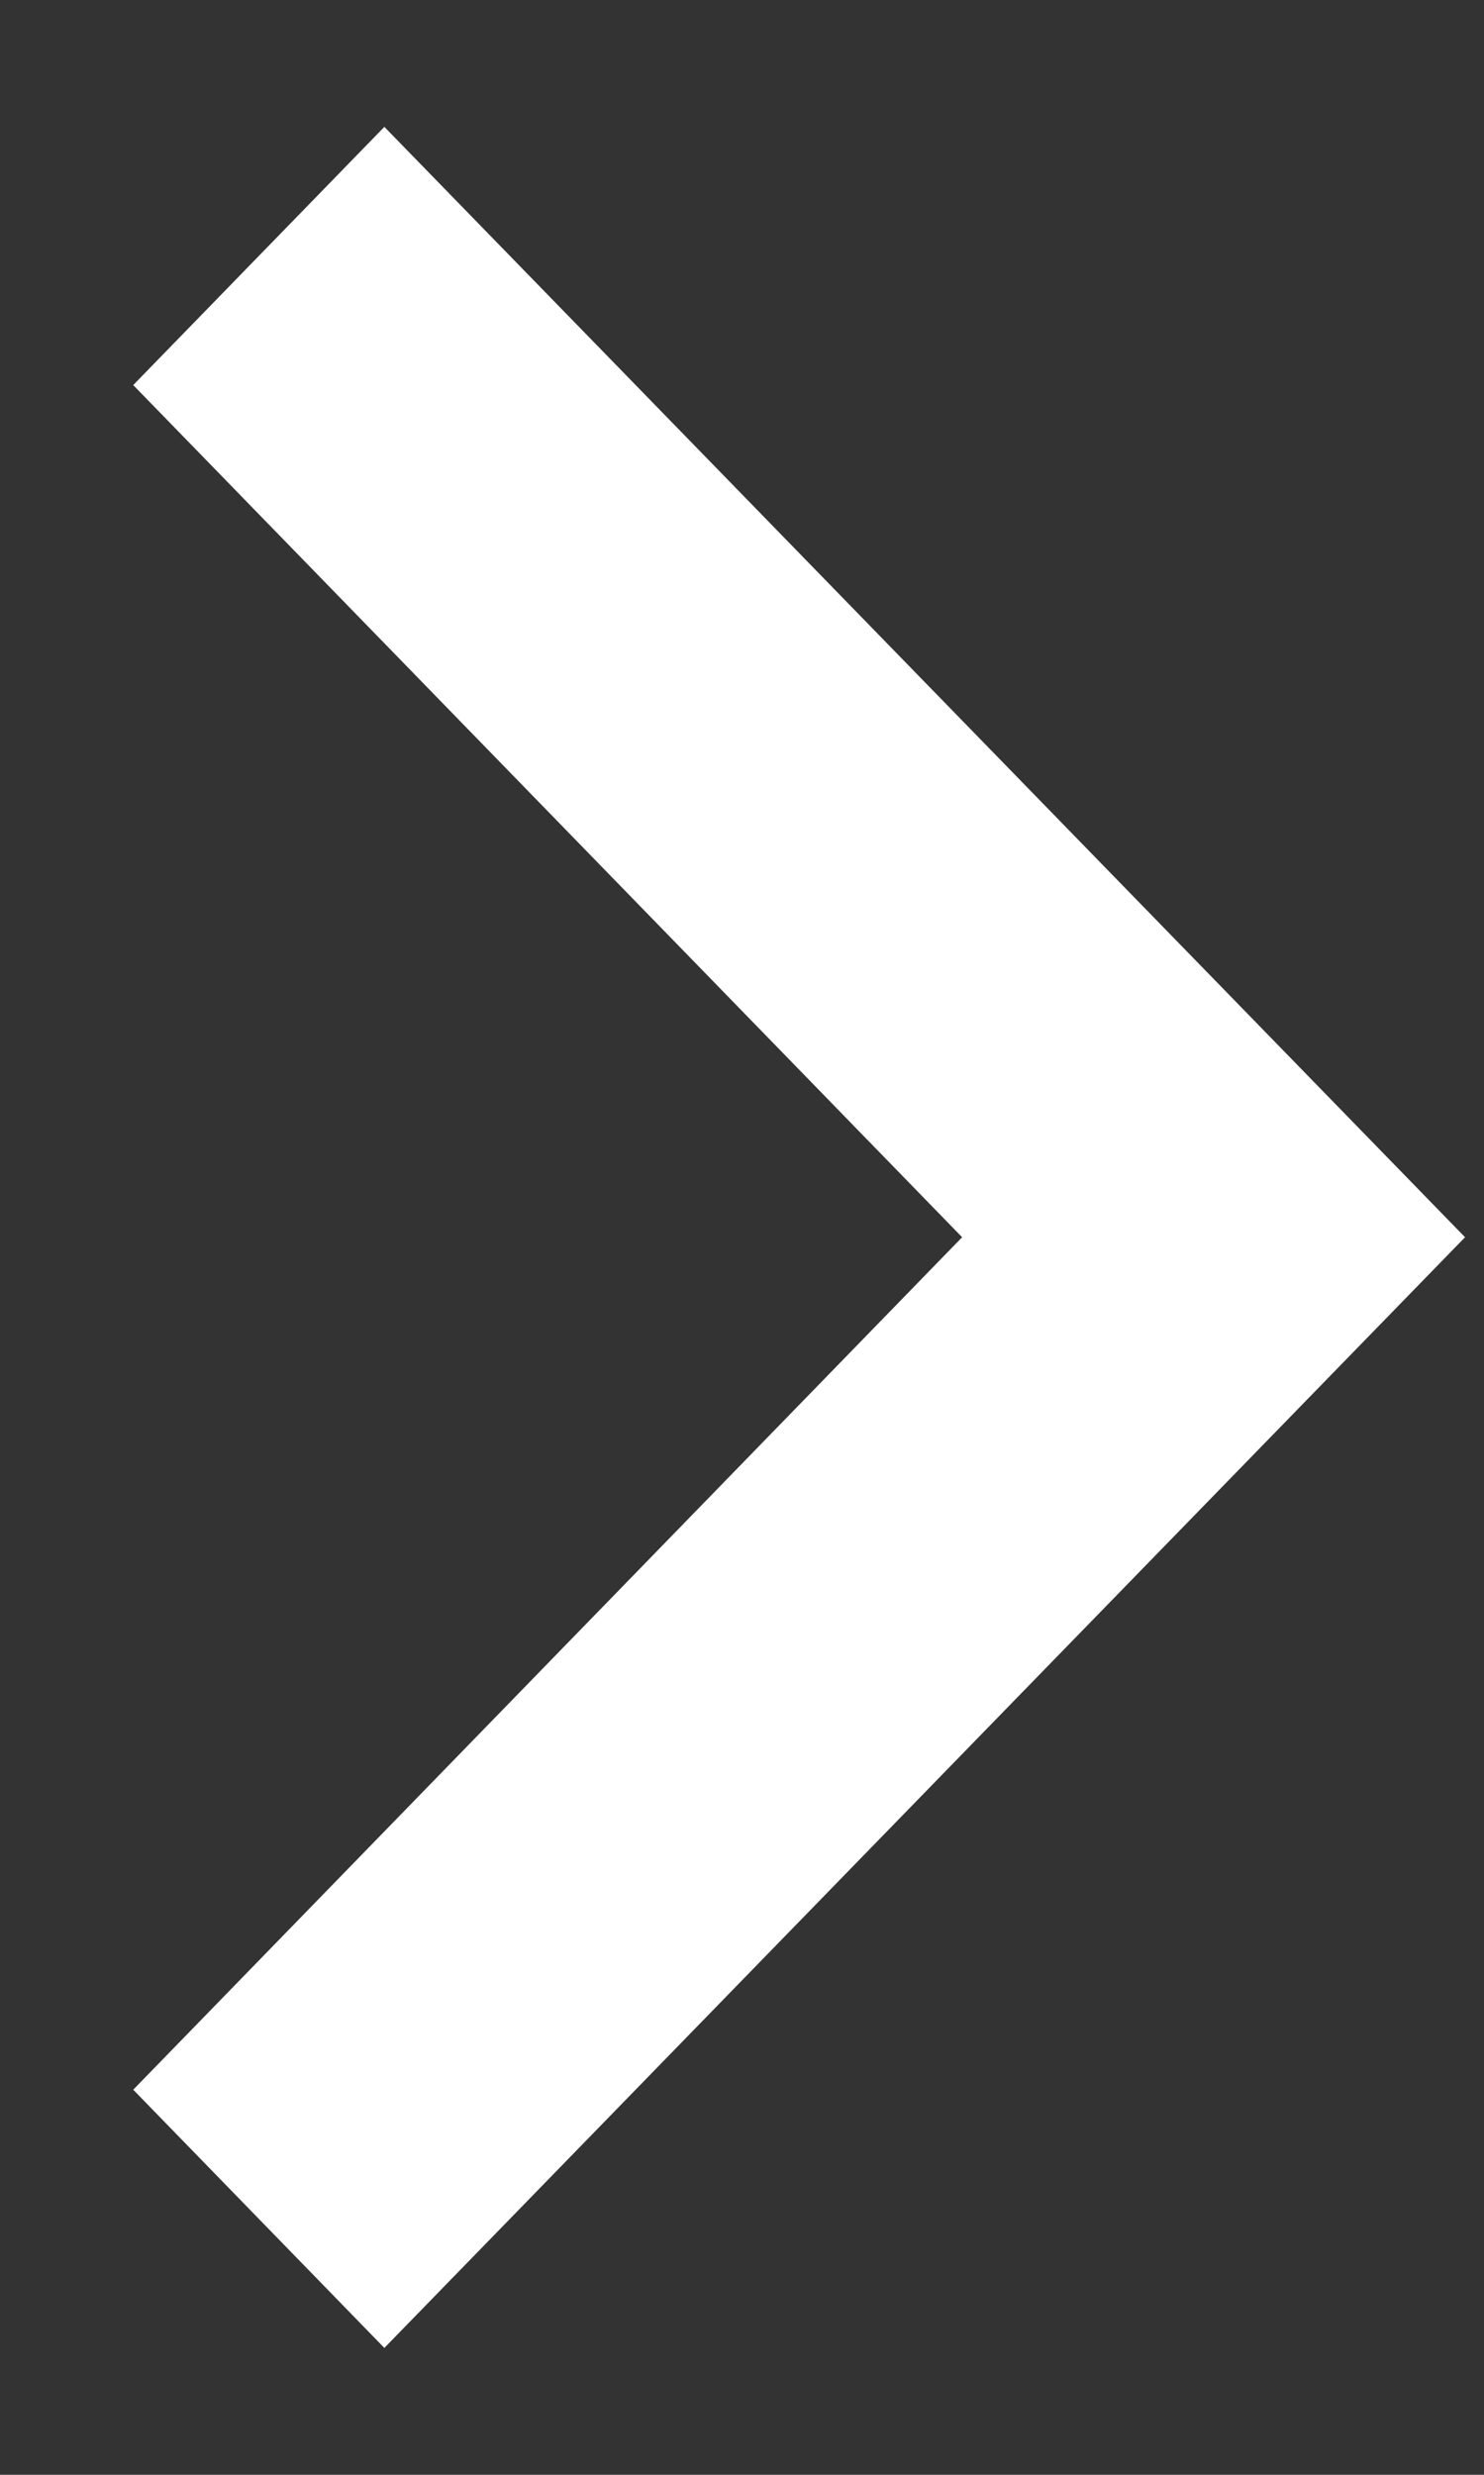 <svg width="9" height="15" viewBox="0 0 9 15" fill="none" xmlns="http://www.w3.org/2000/svg">
<rect x="0" y="0" width="9" height="15" fill="#333333" stroke="none"/>
<path fill-rule="evenodd" clip-rule="evenodd" d="M2.331 0.769L0.808 2.334L5.835 7.499L0.808 12.666L2.331 14.231L8.885 7.499L7.361 5.934L2.331 0.769Z" fill="white"/>
</svg>

